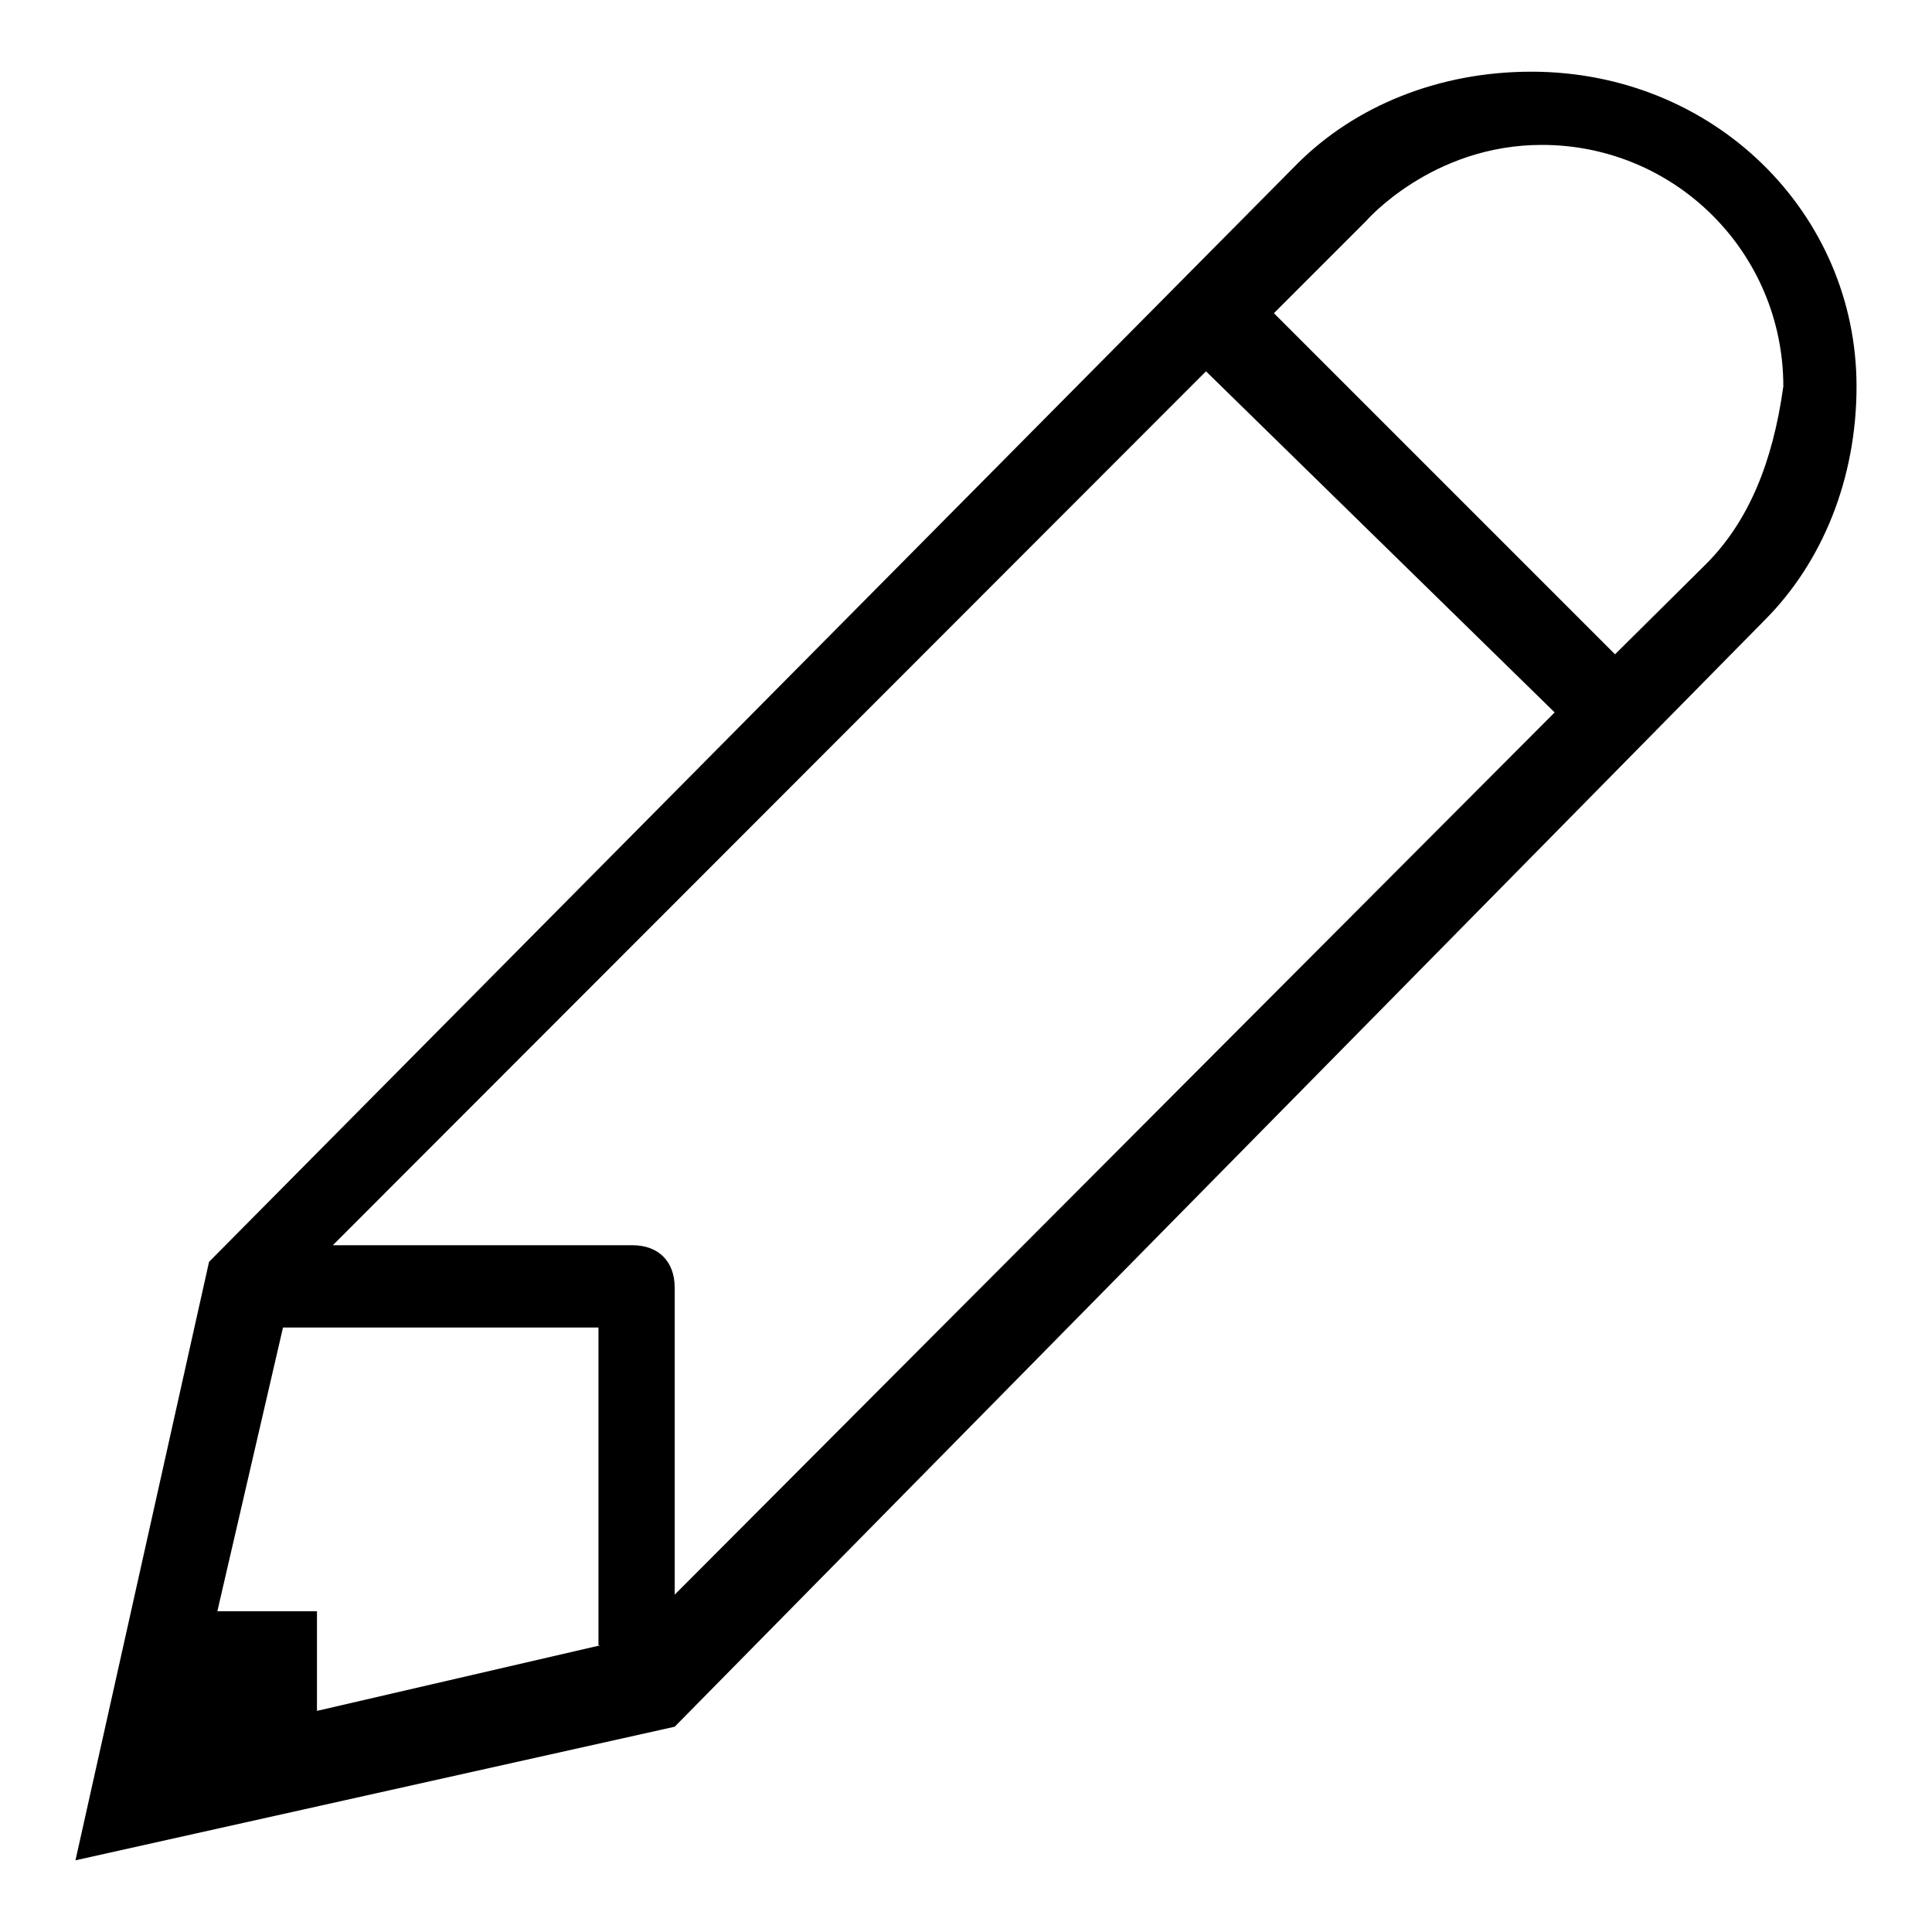 <?xml version="1.0" encoding="utf-8"?>
<!-- Svg Vector Icons : http://www.onlinewebfonts.com/icon -->
<!DOCTYPE svg PUBLIC "-//W3C//DTD SVG 1.1//EN" "http://www.w3.org/Graphics/SVG/1.1/DTD/svg11.dtd">
<svg version="1.1" xmlns="http://www.w3.org/2000/svg" xmlns:xlink="http://www.w3.org/1999/xlink" x="0px" y="0px" viewBox="0 0 256 256" enable-background="new 0 0 256 256" xml:space="preserve">
<g> <path fill="#000000" d="M202.9,9.5c-12.2,0-23.3,4.5-31,12.2L27.7,167.2L10,246.5l79.4-17.7L233.8,82.2c7.7-7.7,12.2-18.8,12.2-31 C246,28.3,227.2,9.5,202.9,9.5z M79.6,218L42,226.7v-13.2H28.8l8.7-37.6h41.8V218H79.6z M89.4,211.3v-40.7c0-3.4-2.1-5.6-5.6-5.6 H44.1L159.8,49.2L206,94.4L89.4,211.3z M226.2,74.6L214,86.7l-45.2-45.2l12.2-12.2c0,0,8.7-10.1,23.3-10.1c17.7,0,32,14.3,32,32 C234.9,61.3,231.7,69,226.2,74.6z"/></g>
</svg>